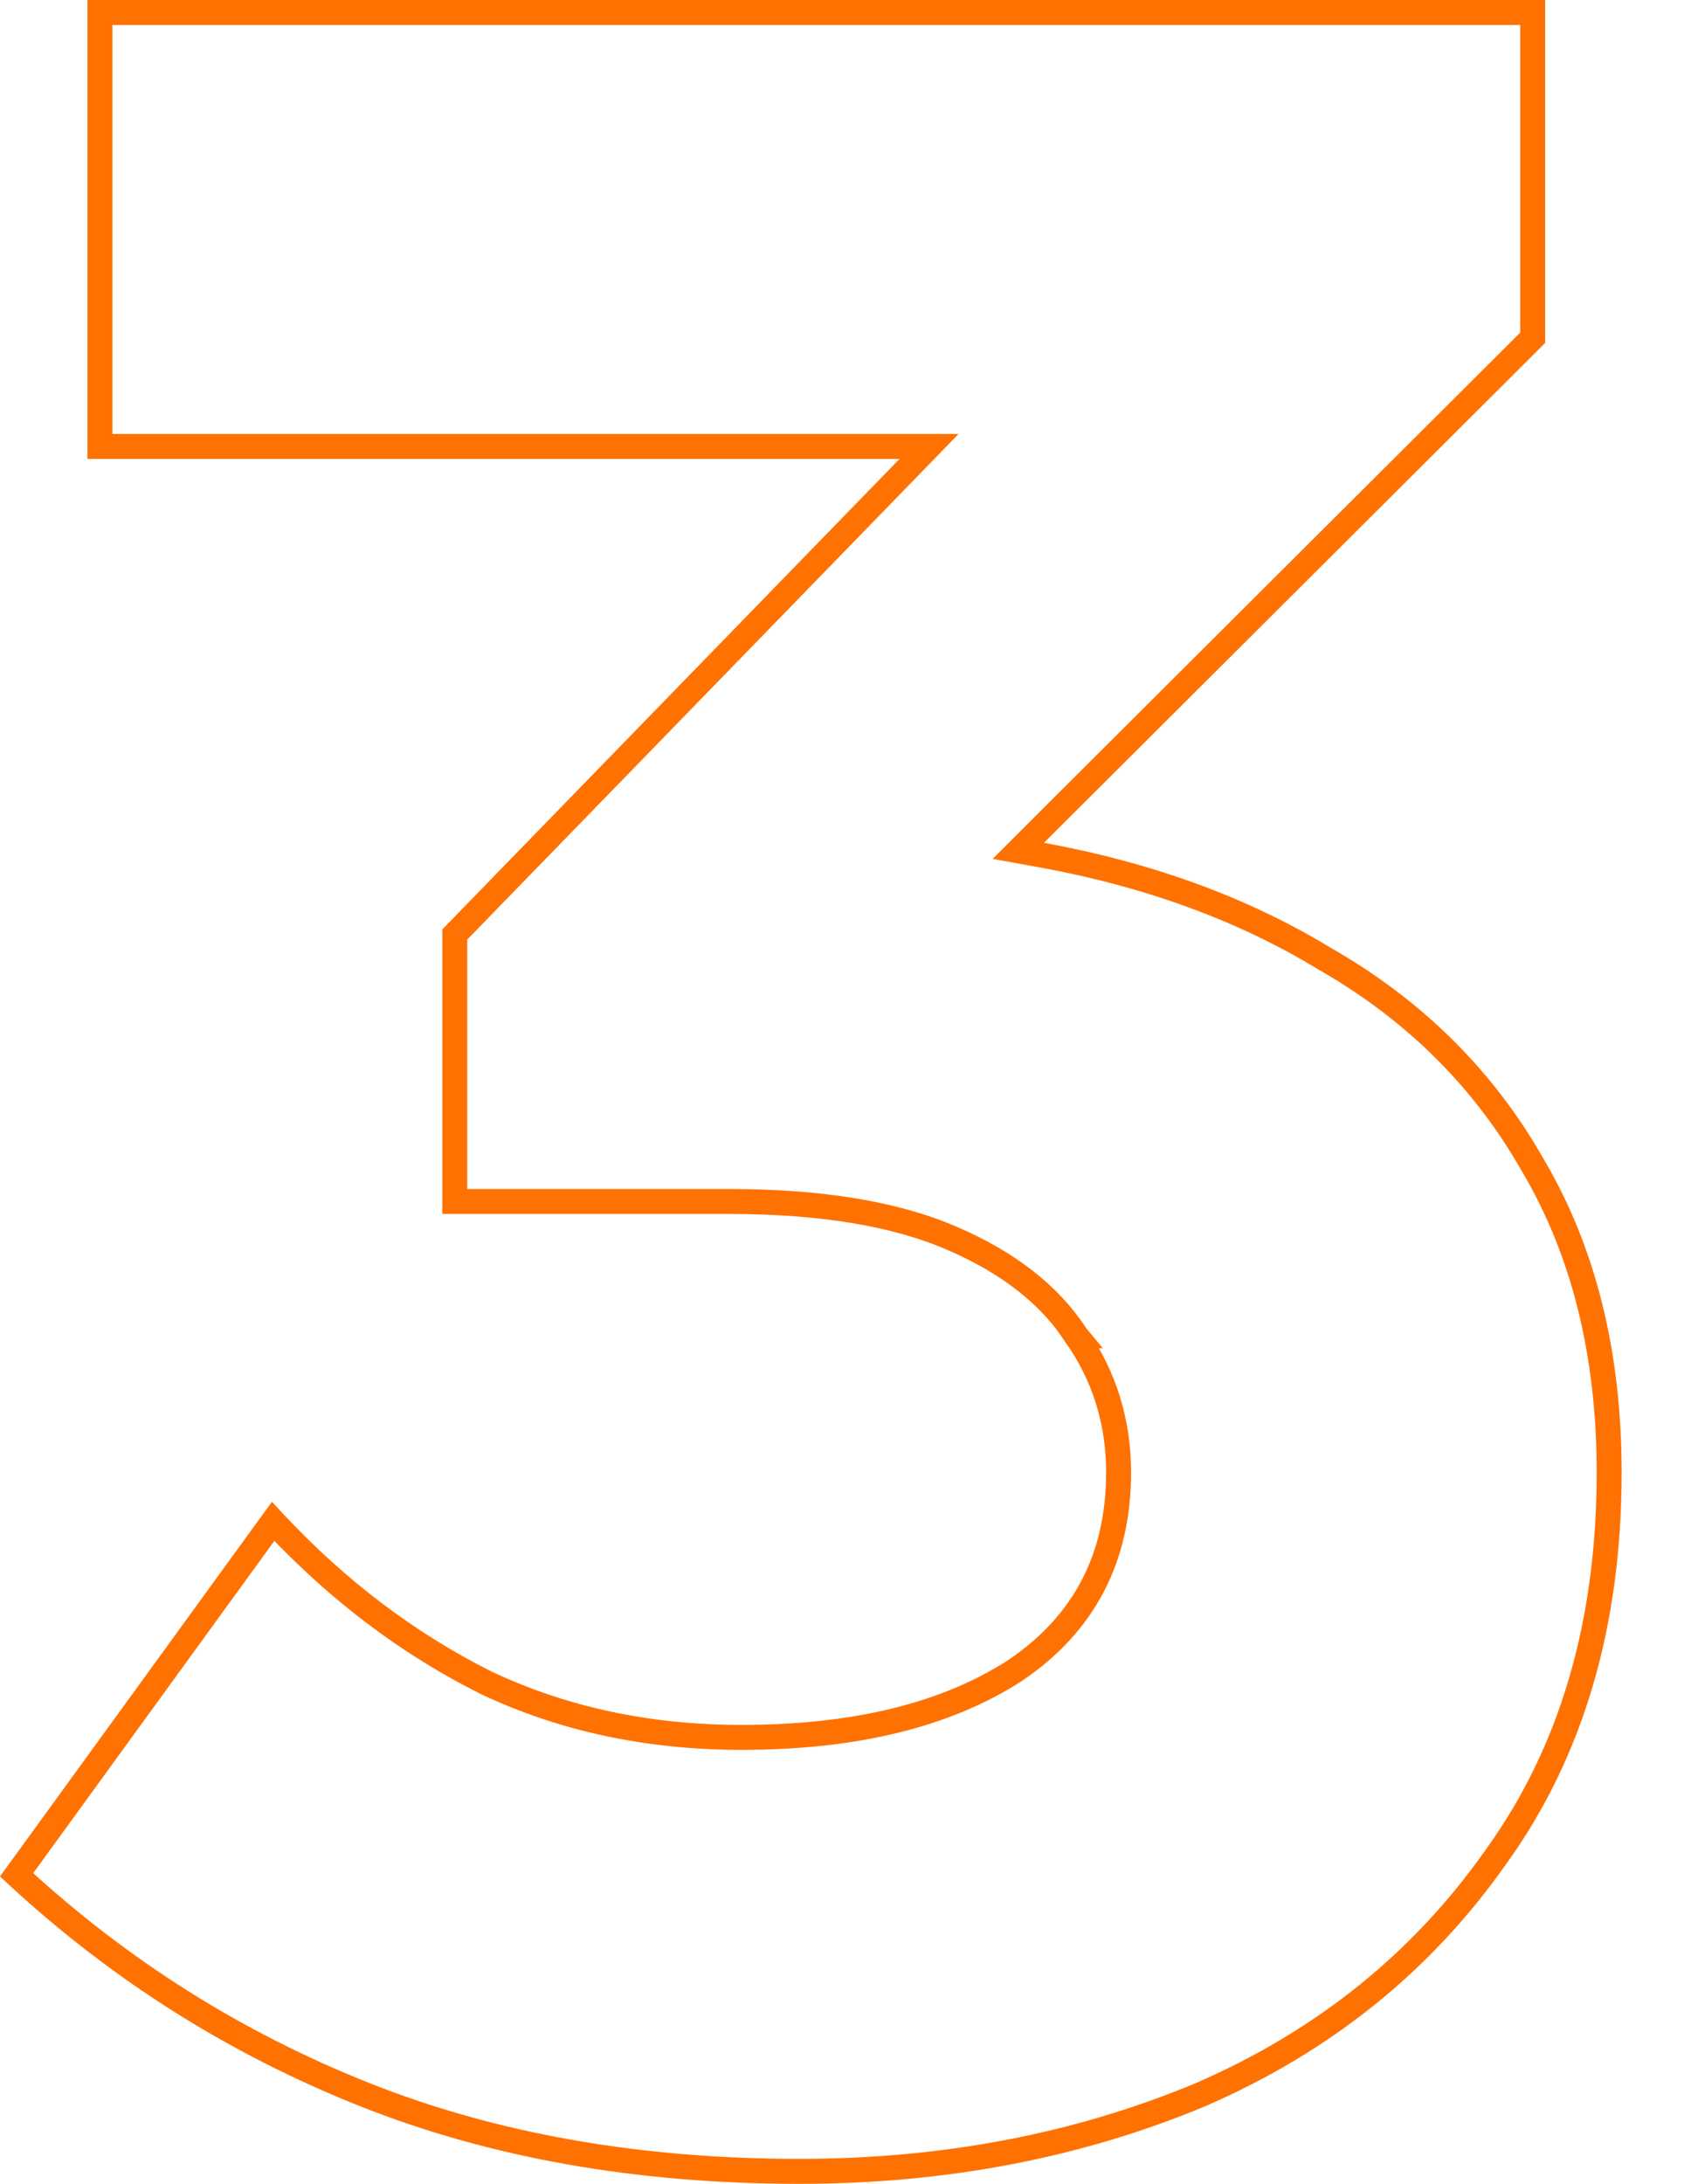<svg xmlns="http://www.w3.org/2000/svg" width="54" height="70" viewBox="0 0 54 70" fill="none"><path d="M49.148 0.4V10.827L33.194 26.732L32.653 27.273L33.405 27.409C36.831 28.035 39.843 29.134 42.44 30.708L42.448 30.713C45.332 32.357 47.562 34.561 49.137 37.323L49.14 37.329C50.781 40.096 51.6 43.386 51.6 47.199C51.6 52.064 50.387 56.177 47.959 59.535L47.956 59.539C45.594 62.894 42.446 65.425 38.513 67.135L38.512 67.136C34.579 68.779 30.287 69.6 25.637 69.6C20.463 69.6 15.812 68.779 11.683 67.136C7.555 65.493 3.854 63.16 0.578 60.138L0.532 60.095L8.758 48.766L8.812 48.824C10.833 50.982 13.082 52.682 15.558 53.924L15.565 53.928C18.04 55.102 20.775 55.689 23.773 55.69C27.424 55.69 30.352 54.971 32.56 53.539L32.568 53.534C34.77 52.039 35.869 49.929 35.869 47.199C35.869 45.575 35.416 44.115 34.511 42.816H34.512L34.507 42.81C33.666 41.512 32.337 40.47 30.515 39.687C28.695 38.904 26.317 38.512 23.38 38.512H14.583V29.954L29.132 14.989L29.791 14.31H3.204V0.4H49.148Z" stroke="#FF7101" stroke-width="0.8"></path></svg>